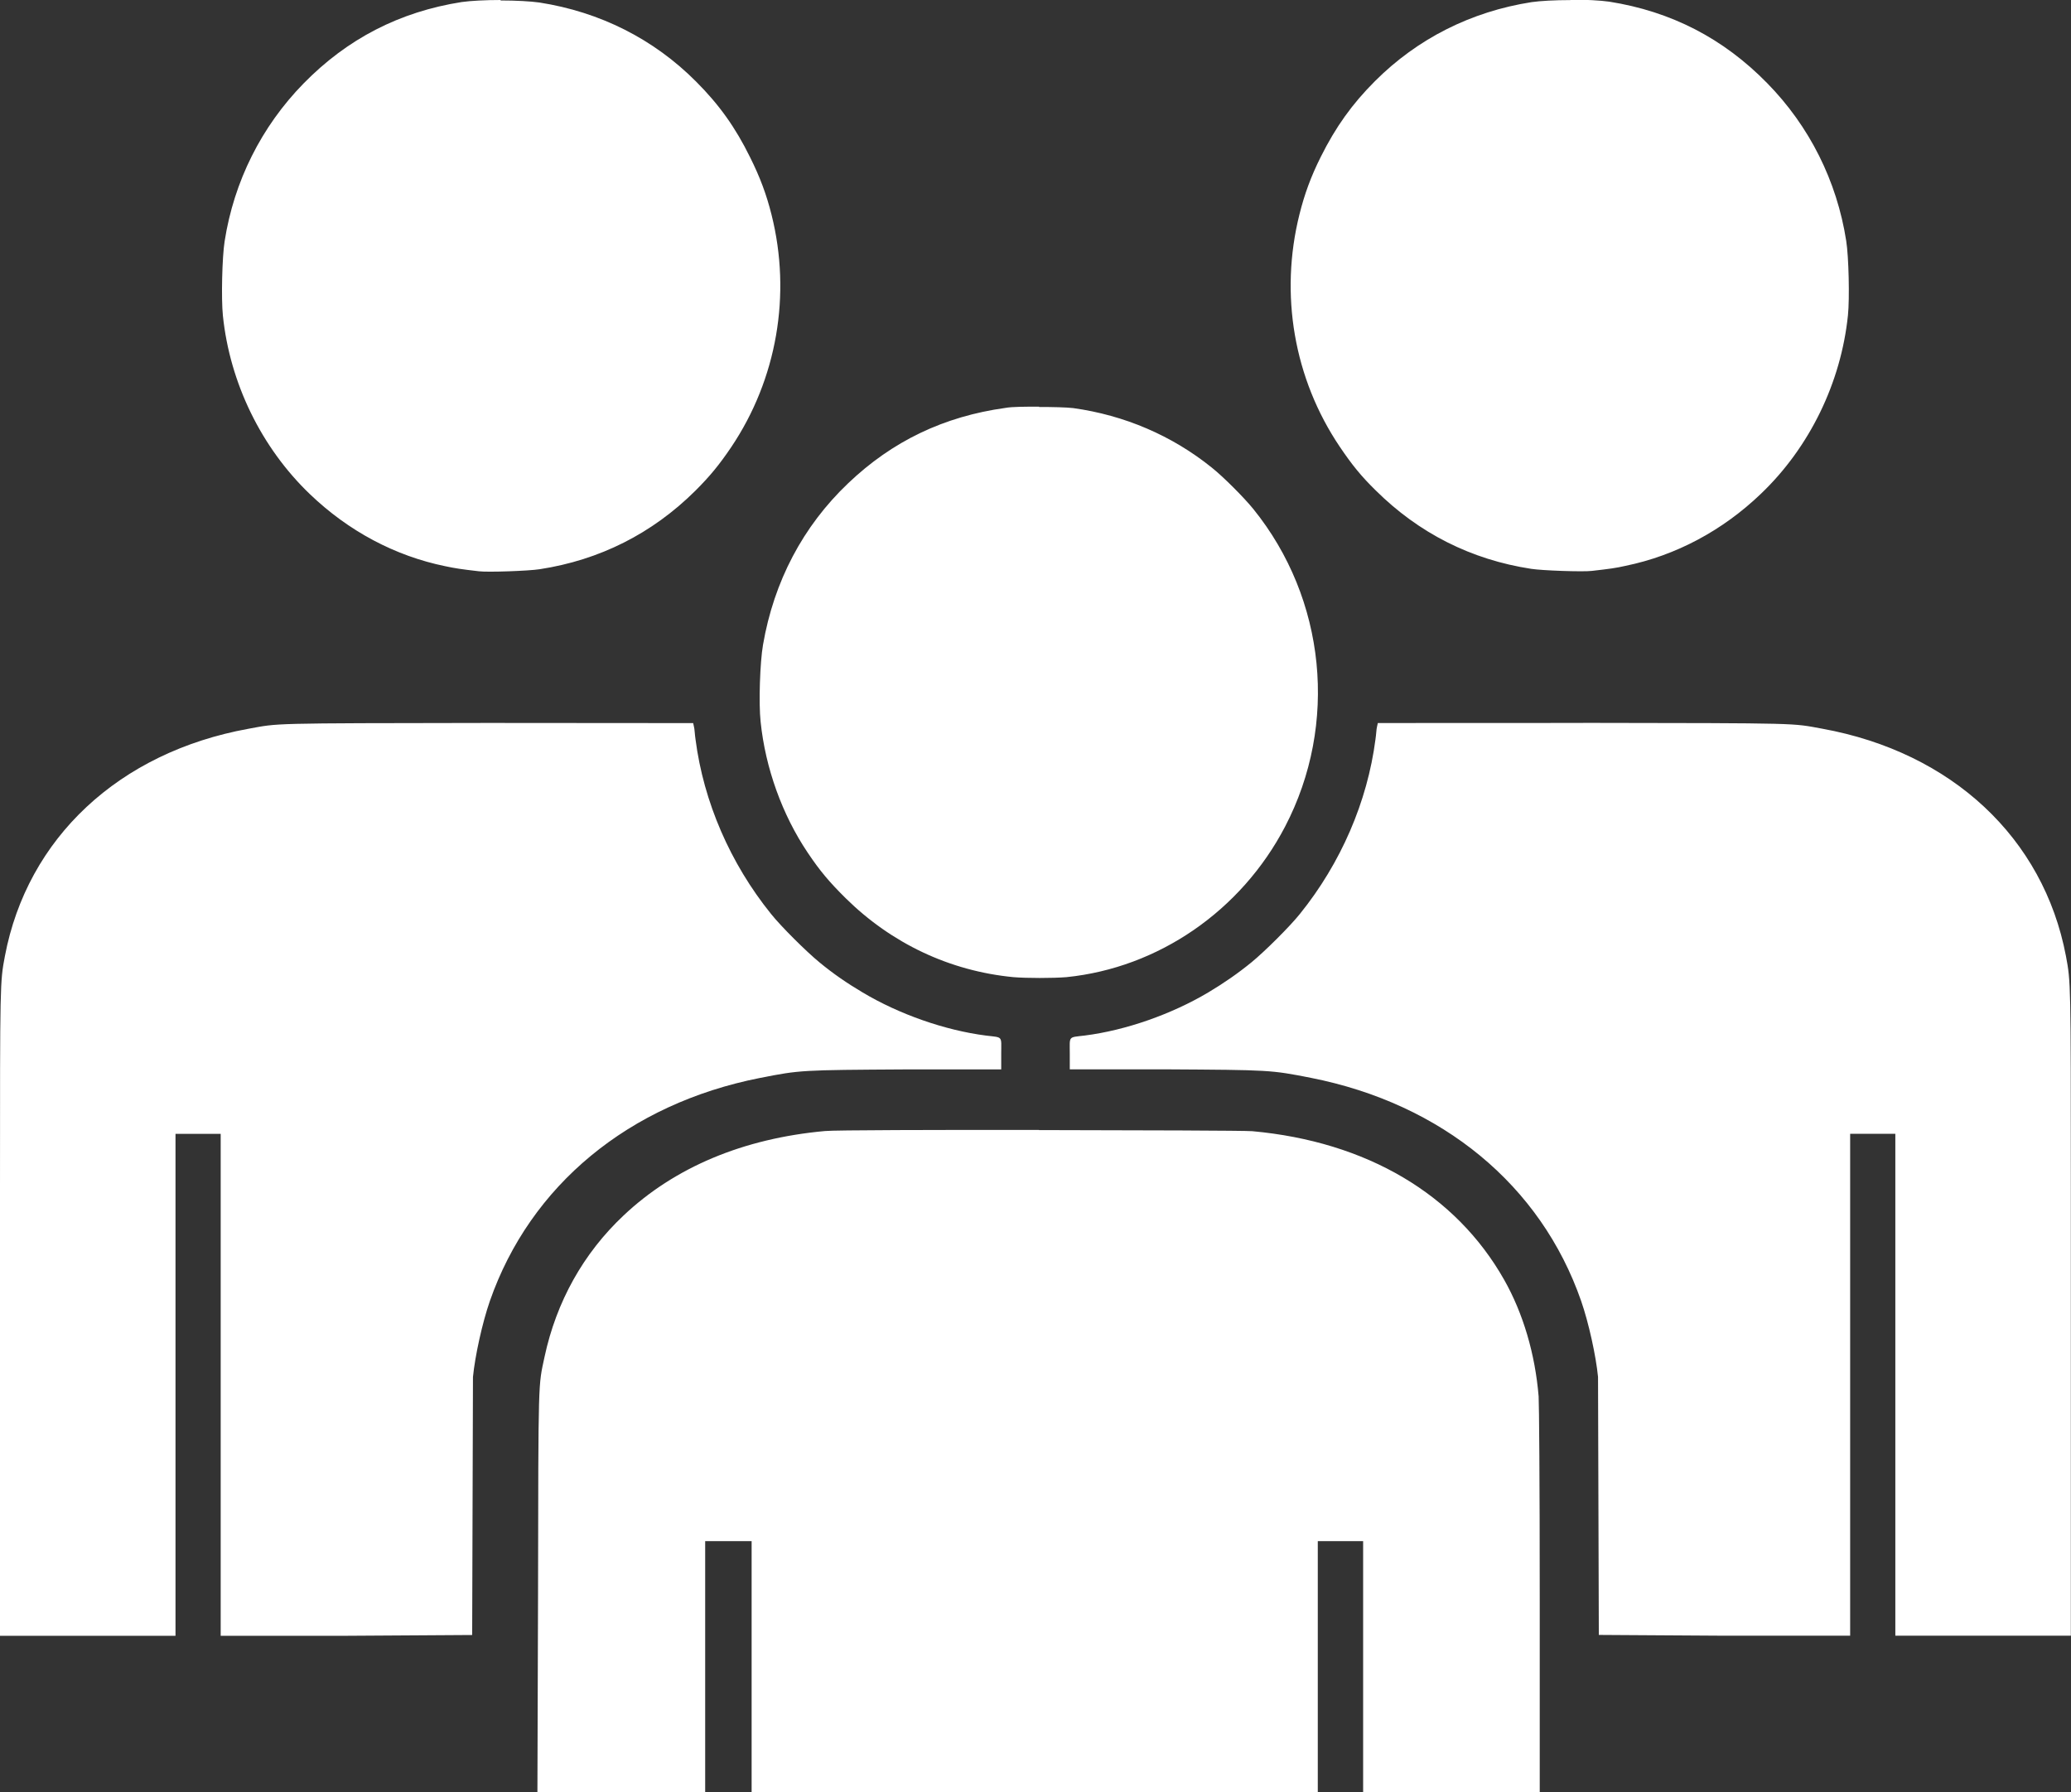<svg width="13.11mm" height="11.344mm" version="1.1" viewBox="0 0 13.11 11.344" xmlns="http://www.w3.org/2000/svg"><rect x="0" y="0" width="13.11" height="11.344" fill="#333333" stroke="none"/><g transform="translate(-17.635 -128.89)"><path d="m20.804 128.89c-0.096-1e-5 -0.191 5e-3 -0.247 0.013-0.393 0.062-0.723 0.232-1.001 0.516-0.266 0.272-0.44 0.619-0.499 0.998-0.016 0.1-0.022 0.365-0.011 0.471 0.044 0.427 0.244 0.836 0.551 1.13 0.244 0.234 0.539 0.391 0.857 0.456 0.061 0.013 0.1 0.019 0.213 0.032 0.054 7e-3 0.314-2e-3 0.384-0.013 0.379-0.058 0.712-0.225 0.986-0.497 0.091-0.091 0.15-0.162 0.227-0.276 0.289-0.43 0.382-0.965 0.255-1.471-0.032-0.128-0.073-0.238-0.136-0.364-0.093-0.189-0.196-0.333-0.342-0.479-0.268-0.269-0.607-0.44-0.991-0.5-0.056-8e-3 -0.151-0.013-0.246-0.013zm6.772 0v5.3e-4c-0.096 0-0.191 5e-3 -0.246 0.013-0.383 0.06-0.722 0.231-0.991 0.5-0.146 0.146-0.249 0.291-0.343 0.479-0.063 0.126-0.103 0.236-0.135 0.364-0.127 0.507-0.035 1.041 0.255 1.471 0.077 0.114 0.135 0.186 0.227 0.276 0.274 0.272 0.606 0.439 0.985 0.497 0.07 0.011 0.33 0.02 0.384 0.013 0.114-0.013 0.152-0.018 0.213-0.032 0.317-0.065 0.613-0.222 0.857-0.456 0.308-0.294 0.507-0.703 0.551-1.13 0.011-0.106 5e-3 -0.371-0.011-0.471-0.059-0.379-0.233-0.726-0.5-0.998-0.278-0.284-0.608-0.454-1-0.516-0.056-8e-3 -0.151-0.013-0.247-0.013zm-3.363 2.574c-0.086 0-0.172 8e-5 -0.214 8e-3 -0.389 0.054-0.715 0.21-0.995 0.477-0.286 0.272-0.47 0.621-0.539 1.023-0.019 0.109-0.028 0.369-0.015 0.487 0.03 0.292 0.137 0.589 0.298 0.828 0.077 0.115 0.136 0.185 0.24 0.288 0.291 0.287 0.659 0.461 1.062 0.5 0.084 7e-3 0.251 7e-3 0.336 0 0.582-0.059 1.106-0.42 1.384-0.953 0.338-0.648 0.259-1.441-0.201-2.01-0.06-0.074-0.191-0.205-0.264-0.263-0.251-0.202-0.552-0.331-0.877-0.376-0.043-5e-3 -0.13-7e-3 -0.216-7e-3zm-3.492 2.002c-1.4 2e-3 -1.316 1e-3 -1.514 0.037-0.819 0.149-1.399 0.691-1.541 1.439-0.031 0.164-0.031 0.166-0.031 1.474v2.828h1.111v-3.177h0.286v3.177h0.796l0.796-5e-3 5e-3 -1.633c0.013-0.133 0.059-0.343 0.107-0.481 0.256-0.733 0.88-1.248 1.71-1.412 0.255-0.05 0.258-0.05 0.924-0.054h0.603v-0.1c0-0.114 0.013-0.101-0.095-0.114-0.26-0.033-0.551-0.135-0.782-0.273-0.098-0.058-0.187-0.119-0.274-0.191-0.084-0.069-0.242-0.226-0.306-0.306-0.259-0.321-0.427-0.71-0.478-1.104-5e-3 -0.032-6e-3 -0.069-0.01-0.081l-5e-3 -0.023zm6.937 0-1.301 5.3e-4 -5e-3 0.023c-4e-3 0.013-5e-3 0.049-0.01 0.081-0.051 0.394-0.219 0.783-0.478 1.104-0.064 0.08-0.222 0.237-0.306 0.306-0.088 0.072-0.177 0.133-0.274 0.191-0.232 0.138-0.522 0.24-0.782 0.273-0.107 0.013-0.095 1.6e-4 -0.095 0.114v0.1h0.603c0.667 4e-3 0.669 4e-3 0.924 0.054 0.83 0.164 1.455 0.679 1.71 1.412 0.048 0.138 0.094 0.348 0.107 0.481l5e-3 1.633 0.796 5e-3h0.795v-3.177h0.286v3.177h1.111v-2.828c0-1.308-1e-4 -1.309-0.031-1.474-0.142-0.748-0.723-1.29-1.542-1.439-0.198-0.036-0.114-0.035-1.514-0.037zm-3.446 2.576c-0.649-5.3e-4 -1.299 1e-3 -1.353 7e-3h-1e-3c-0.518 0.047-0.952 0.229-1.276 0.535-0.254 0.239-0.425 0.545-0.5 0.895-0.04 0.188-0.039 0.114-0.041 1.49l-4e-3 1.266h1.062v-1.59h0.294v1.59h3.584v-1.59h0.287v1.59h1.118v-1.206c0-0.793-4e-3 -1.239-7e-3 -1.3-0.022-0.268-0.098-0.526-0.218-0.738-0.306-0.541-0.87-0.875-1.595-0.941-0.052-4e-3 -0.7-6e-3 -1.35-7e-3z" fill="#fff" style="paint-order:markers stroke fill"/></g></svg>
